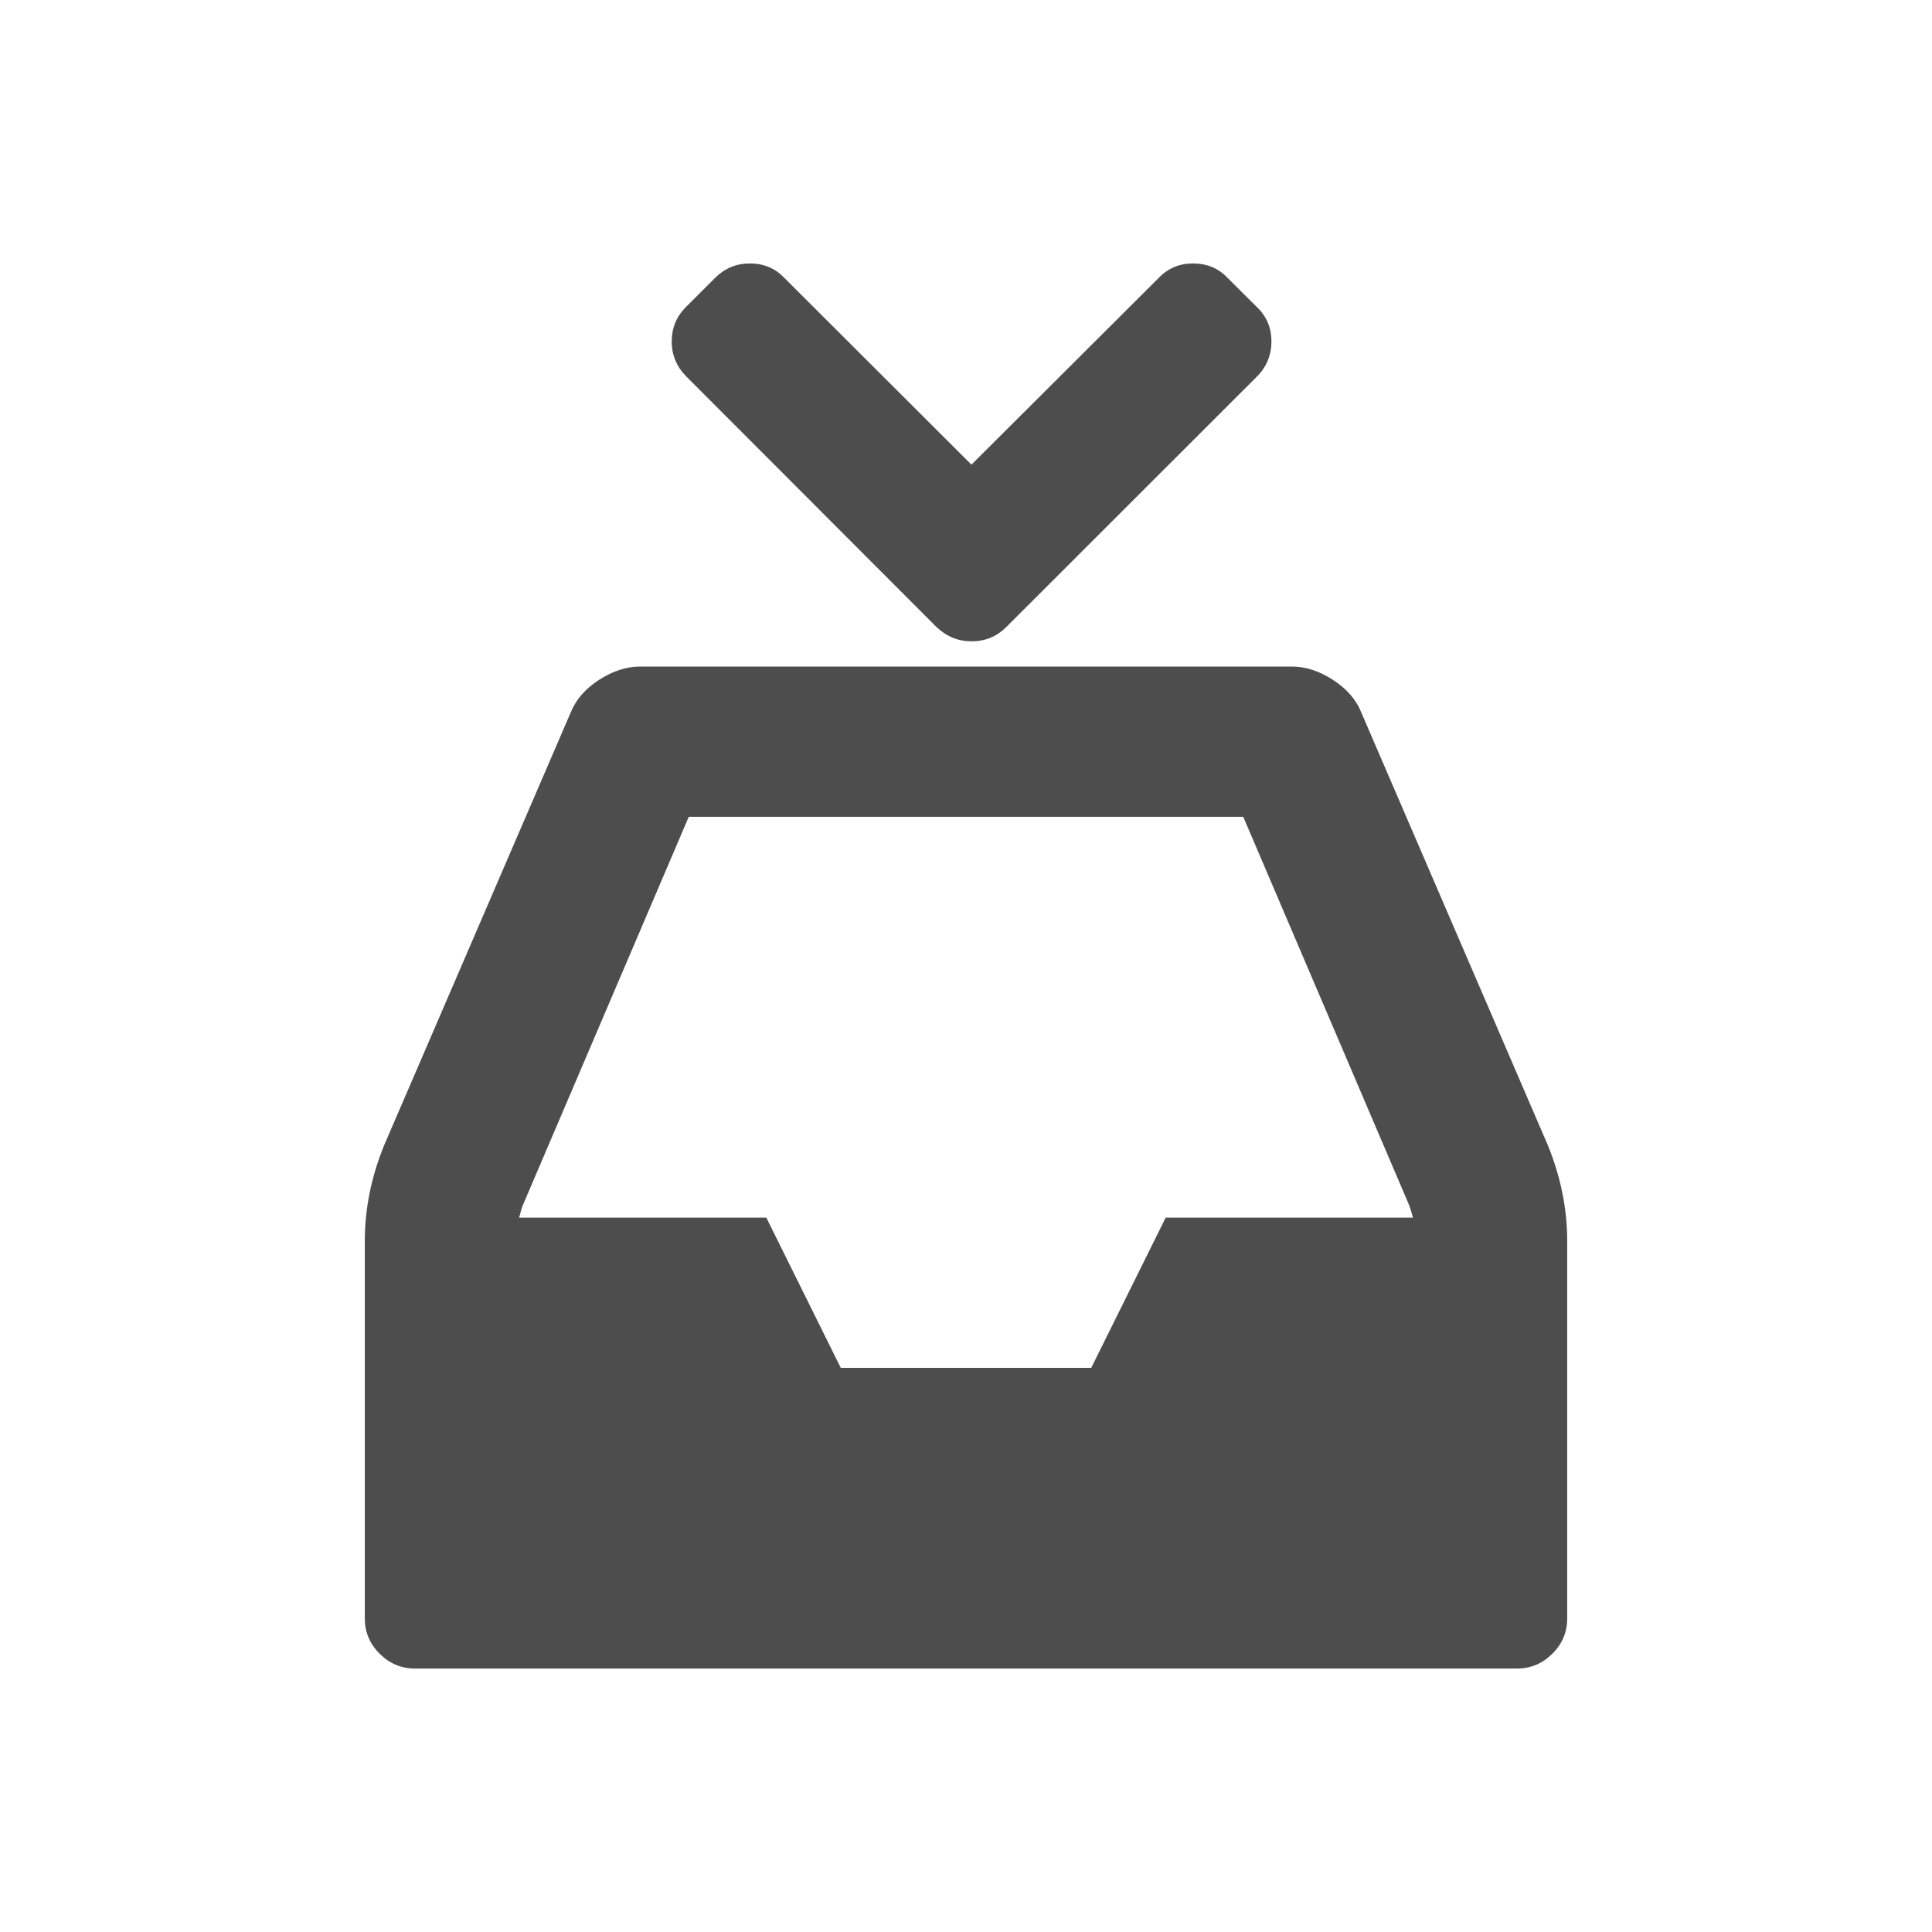 <svg xmlns="http://www.w3.org/2000/svg" viewBox="0 0 22 22">
  <defs id="defs3051">
    <style type="text/css" id="current-color-scheme">
      .ColorScheme-Text {
        color:#4d4d4d
      }
      </style>
  </defs>
 <path 
     style="fill:currentColor;fill-opacity:1;stroke:none"      
	 class="ColorScheme-Text"
        d="m 8.539,3 c -0.155,0 -0.287,0.055 -0.398,0.166 l -0.33,0.33 c -0.108,0.108 -0.162,0.238 -0.162,0.393 0,0.155 0.057,0.289 0.168,0.4 l 2.848,2.852 c 0.114,0.108 0.247,0.162 0.398,0.162 0.155,0 0.286,-0.054 0.395,-0.162 l 2.854,-2.852 c 0.111,-0.111 0.166,-0.246 0.166,-0.4 0,-0.158 -0.055,-0.287 -0.166,-0.393 L 13.98,3.166 C 13.875,3.055 13.744,3 13.586,3 c -0.158,0 -0.287,0.055 -0.393,0.166 l -2.131,2.125 -2.129,-2.125 C 8.828,3.055 8.697,3 8.539,3 Z m -1.248,4.59 c -0.154,0 -0.309,0.049 -0.467,0.15 -0.157,0.101 -0.267,0.226 -0.326,0.375 l -2.121,4.92 c -0.149,0.362 -0.223,0.729 -0.223,1.098 l 0,4.297 c 0,0.154 0.055,0.287 0.168,0.4 C 4.435,18.943 4.57,19 4.725,19 l 12.551,0 c 0.154,0 0.289,-0.057 0.402,-0.17 0.113,-0.113 0.168,-0.246 0.168,-0.4 l 0,-4.297 c 0,-0.368 -0.074,-0.735 -0.223,-1.098 l -2.121,-4.92 c -0.059,-0.149 -0.169,-0.274 -0.326,-0.375 -0.157,-0.101 -0.312,-0.15 -0.467,-0.15 l -0.936,0 -4.096,0 -2.387,0 z m 0.553,1.711 1.791,0 4.139,0 0.383,0 1.889,4.422 c 0.006,0.018 0.015,0.041 0.023,0.07 0.009,0.03 0.015,0.054 0.021,0.072 l -2.816,0 -0.848,1.711 -2.852,0 -0.848,-1.711 -2.816,0 c 0.006,-0.012 0.013,-0.037 0.021,-0.072 0.009,-0.036 0.018,-0.059 0.023,-0.07 l 1.889,-4.422 z"
     />
</svg>
